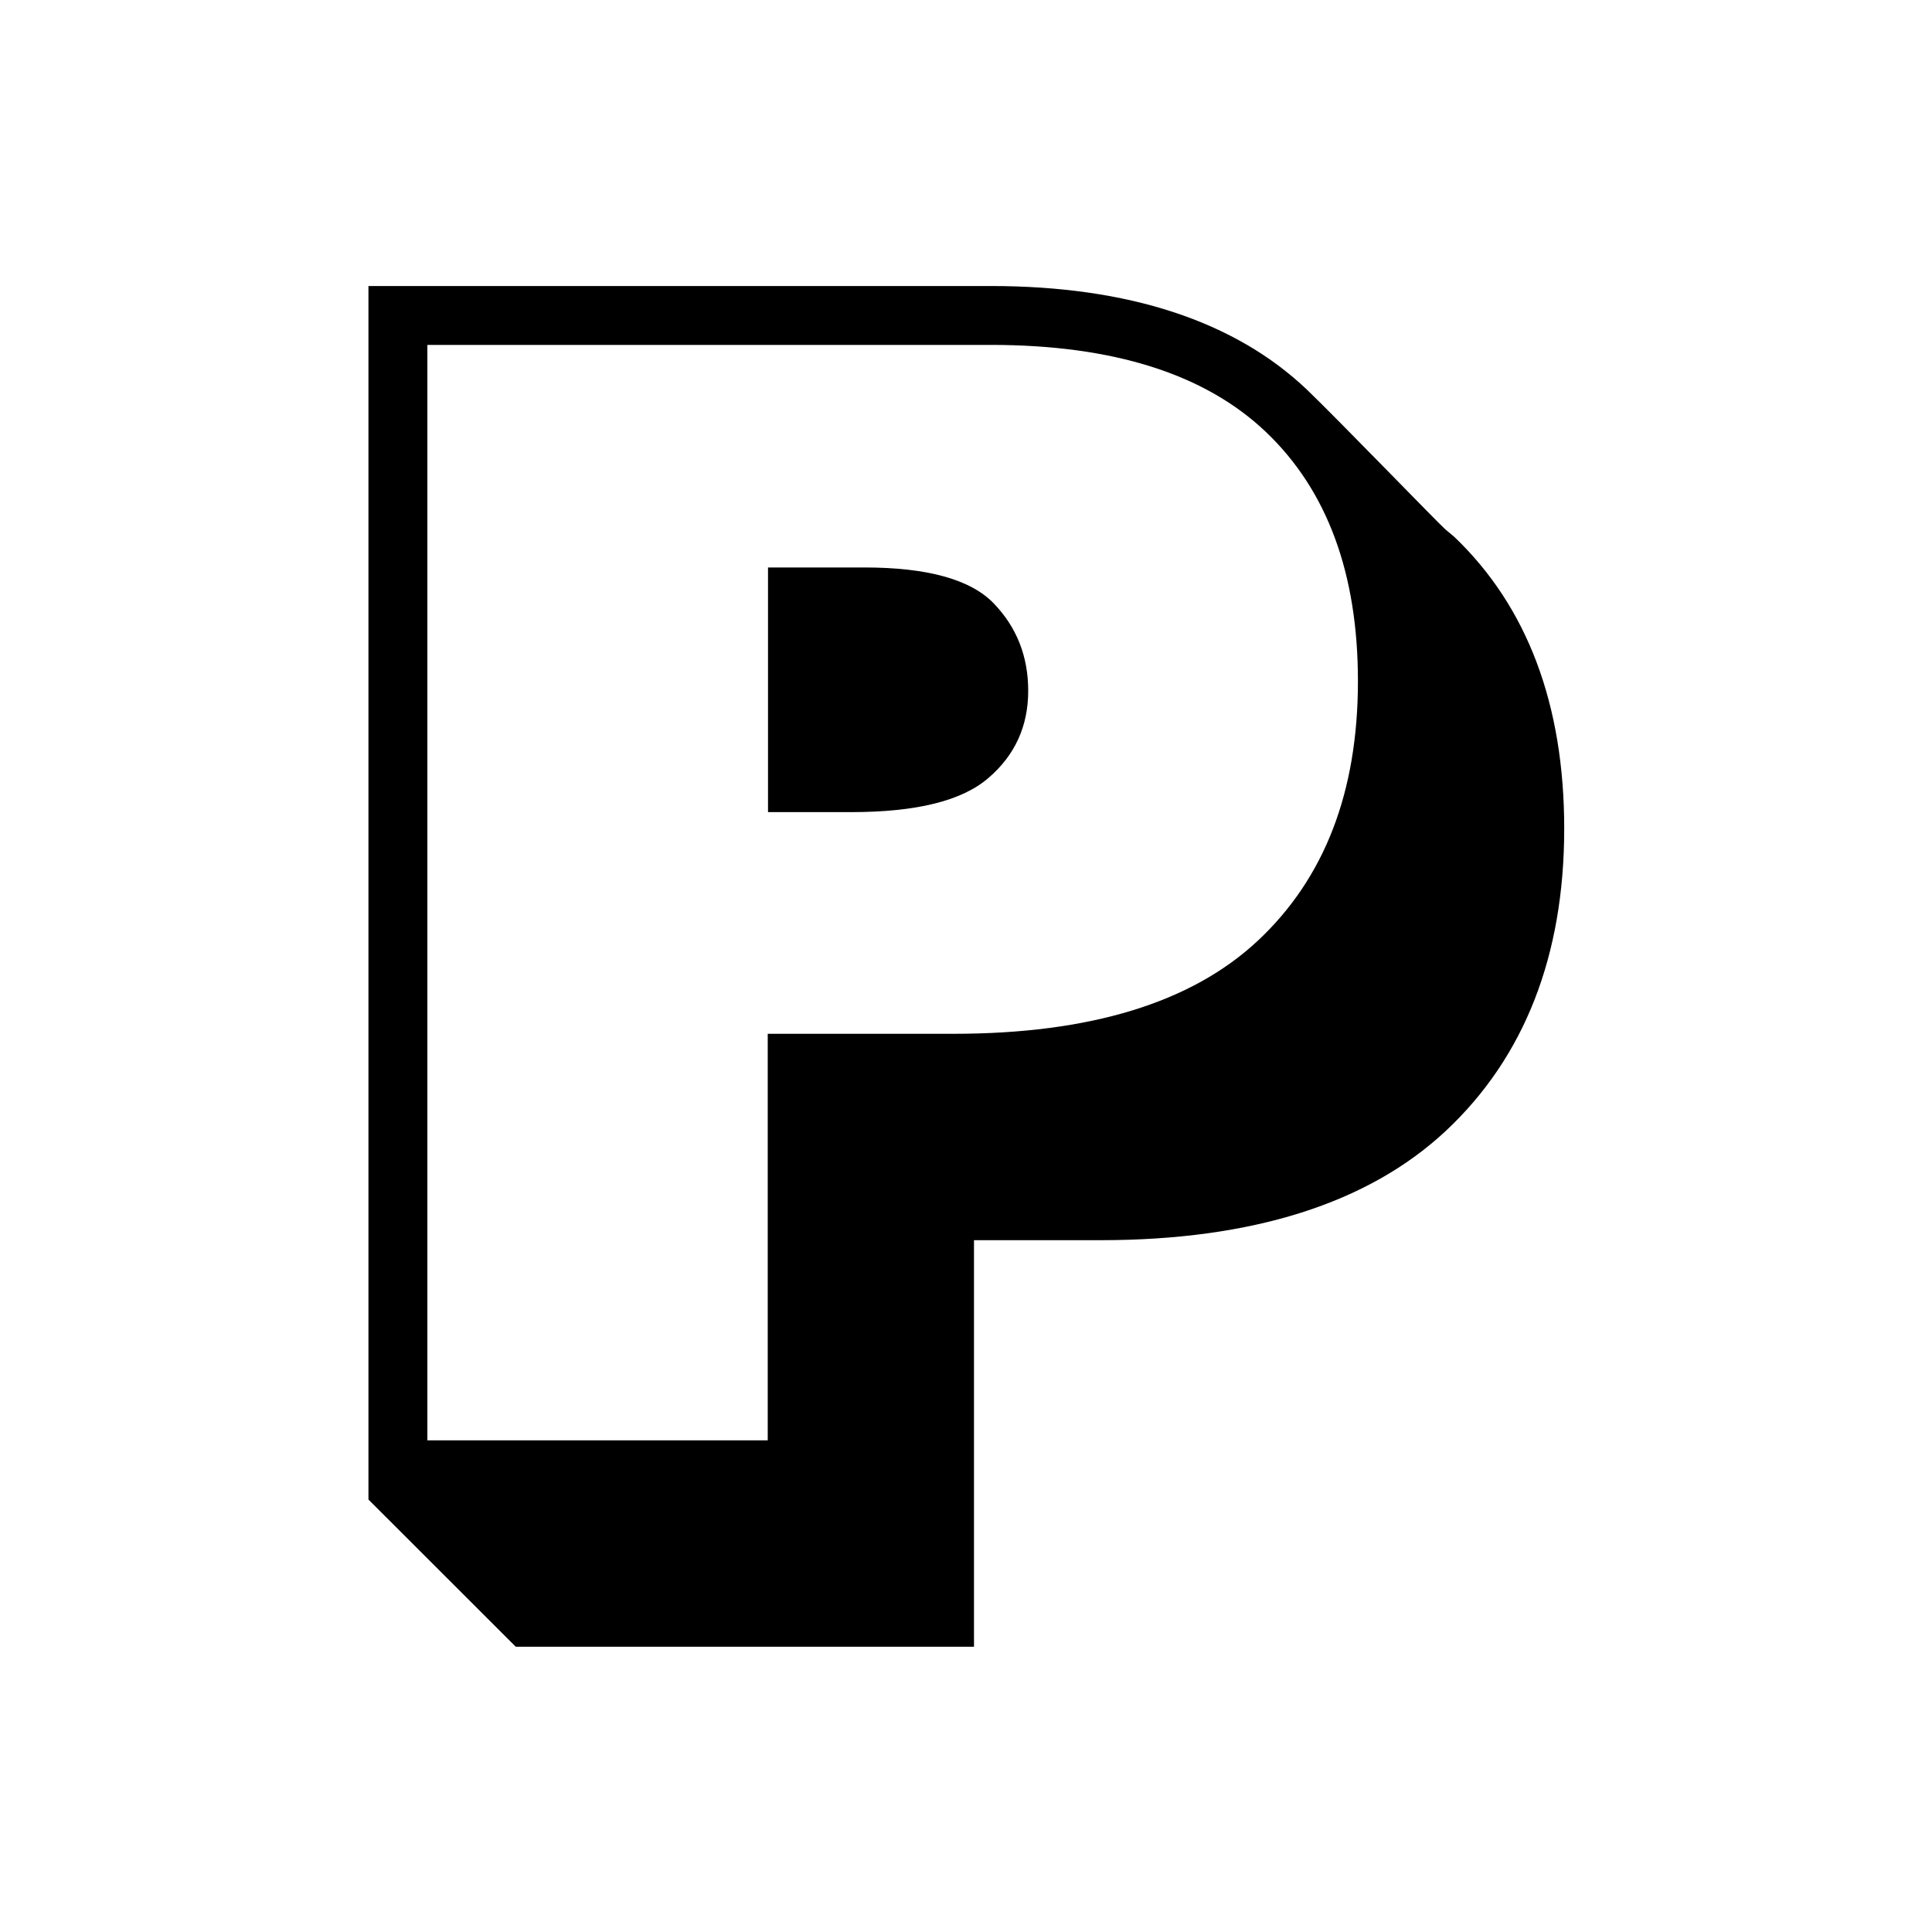 <svg xmlns="http://www.w3.org/2000/svg" xmlns:xlink="http://www.w3.org/1999/xlink" width="500" zoomAndPan="magnify" viewBox="0 0 375 375" height="500" preserveAspectRatio="xMidYMid meet" version="1.0"><defs><clipPath id="d431c9a18f"><path d="M 71 55.516 L 304 55.516 L 304 319.516 L 71 319.516 Z M 71 55.516 " clip-rule="nonzero"/></clipPath></defs><rect x="-37.5" width="450" fill="#ffffff" y="-37.5" height="450" fill-opacity="1"/><rect x="-37.5" width="450" fill="#ffffff" y="-37.5" height="450" fill-opacity="1"/><g clip-path="url(#d431c9a18f)"><path fill="#000000" d="M 282.277 104.203 C 281.707 103.688 281.078 103.23 280.504 102.719 C 278.848 101.23 259.973 81.688 253.68 75.633 C 239.668 62.316 219.02 55.516 192.312 55.516 L 71.516 55.516 L 71.516 291.059 L 100.113 319.633 L 189.051 319.633 L 189.051 240.719 L 213.645 240.719 C 243.043 240.719 265.578 233.574 280.621 219.516 C 295.891 205.23 303.613 185.516 303.613 160.832 C 303.613 136.773 296.461 117.746 282.277 104.203 Z M 282.277 104.203 " fill-opacity="1" fill-rule="nonzero"/></g><path fill="#ffffff" d="M 82.953 66.945 L 192.312 66.945 C 216.105 66.945 233.949 72.602 245.789 83.918 C 257.629 95.23 263.574 111.348 263.574 132.203 C 263.574 153.688 257.113 170.434 244.188 182.547 C 231.262 194.66 211.527 200.66 185.047 200.66 L 149.016 200.66 L 149.016 279.574 L 82.953 279.574 Z M 149.016 157.633 L 165.145 157.633 C 177.84 157.633 186.707 155.461 191.852 151.004 C 197 146.602 199.574 140.945 199.574 134.09 C 199.574 127.402 197.344 121.746 192.883 117.117 C 188.422 112.488 180.07 110.145 167.773 110.145 L 149.07 110.145 L 149.07 157.633 Z M 149.016 157.633 " fill-opacity="1" fill-rule="nonzero"/></svg>